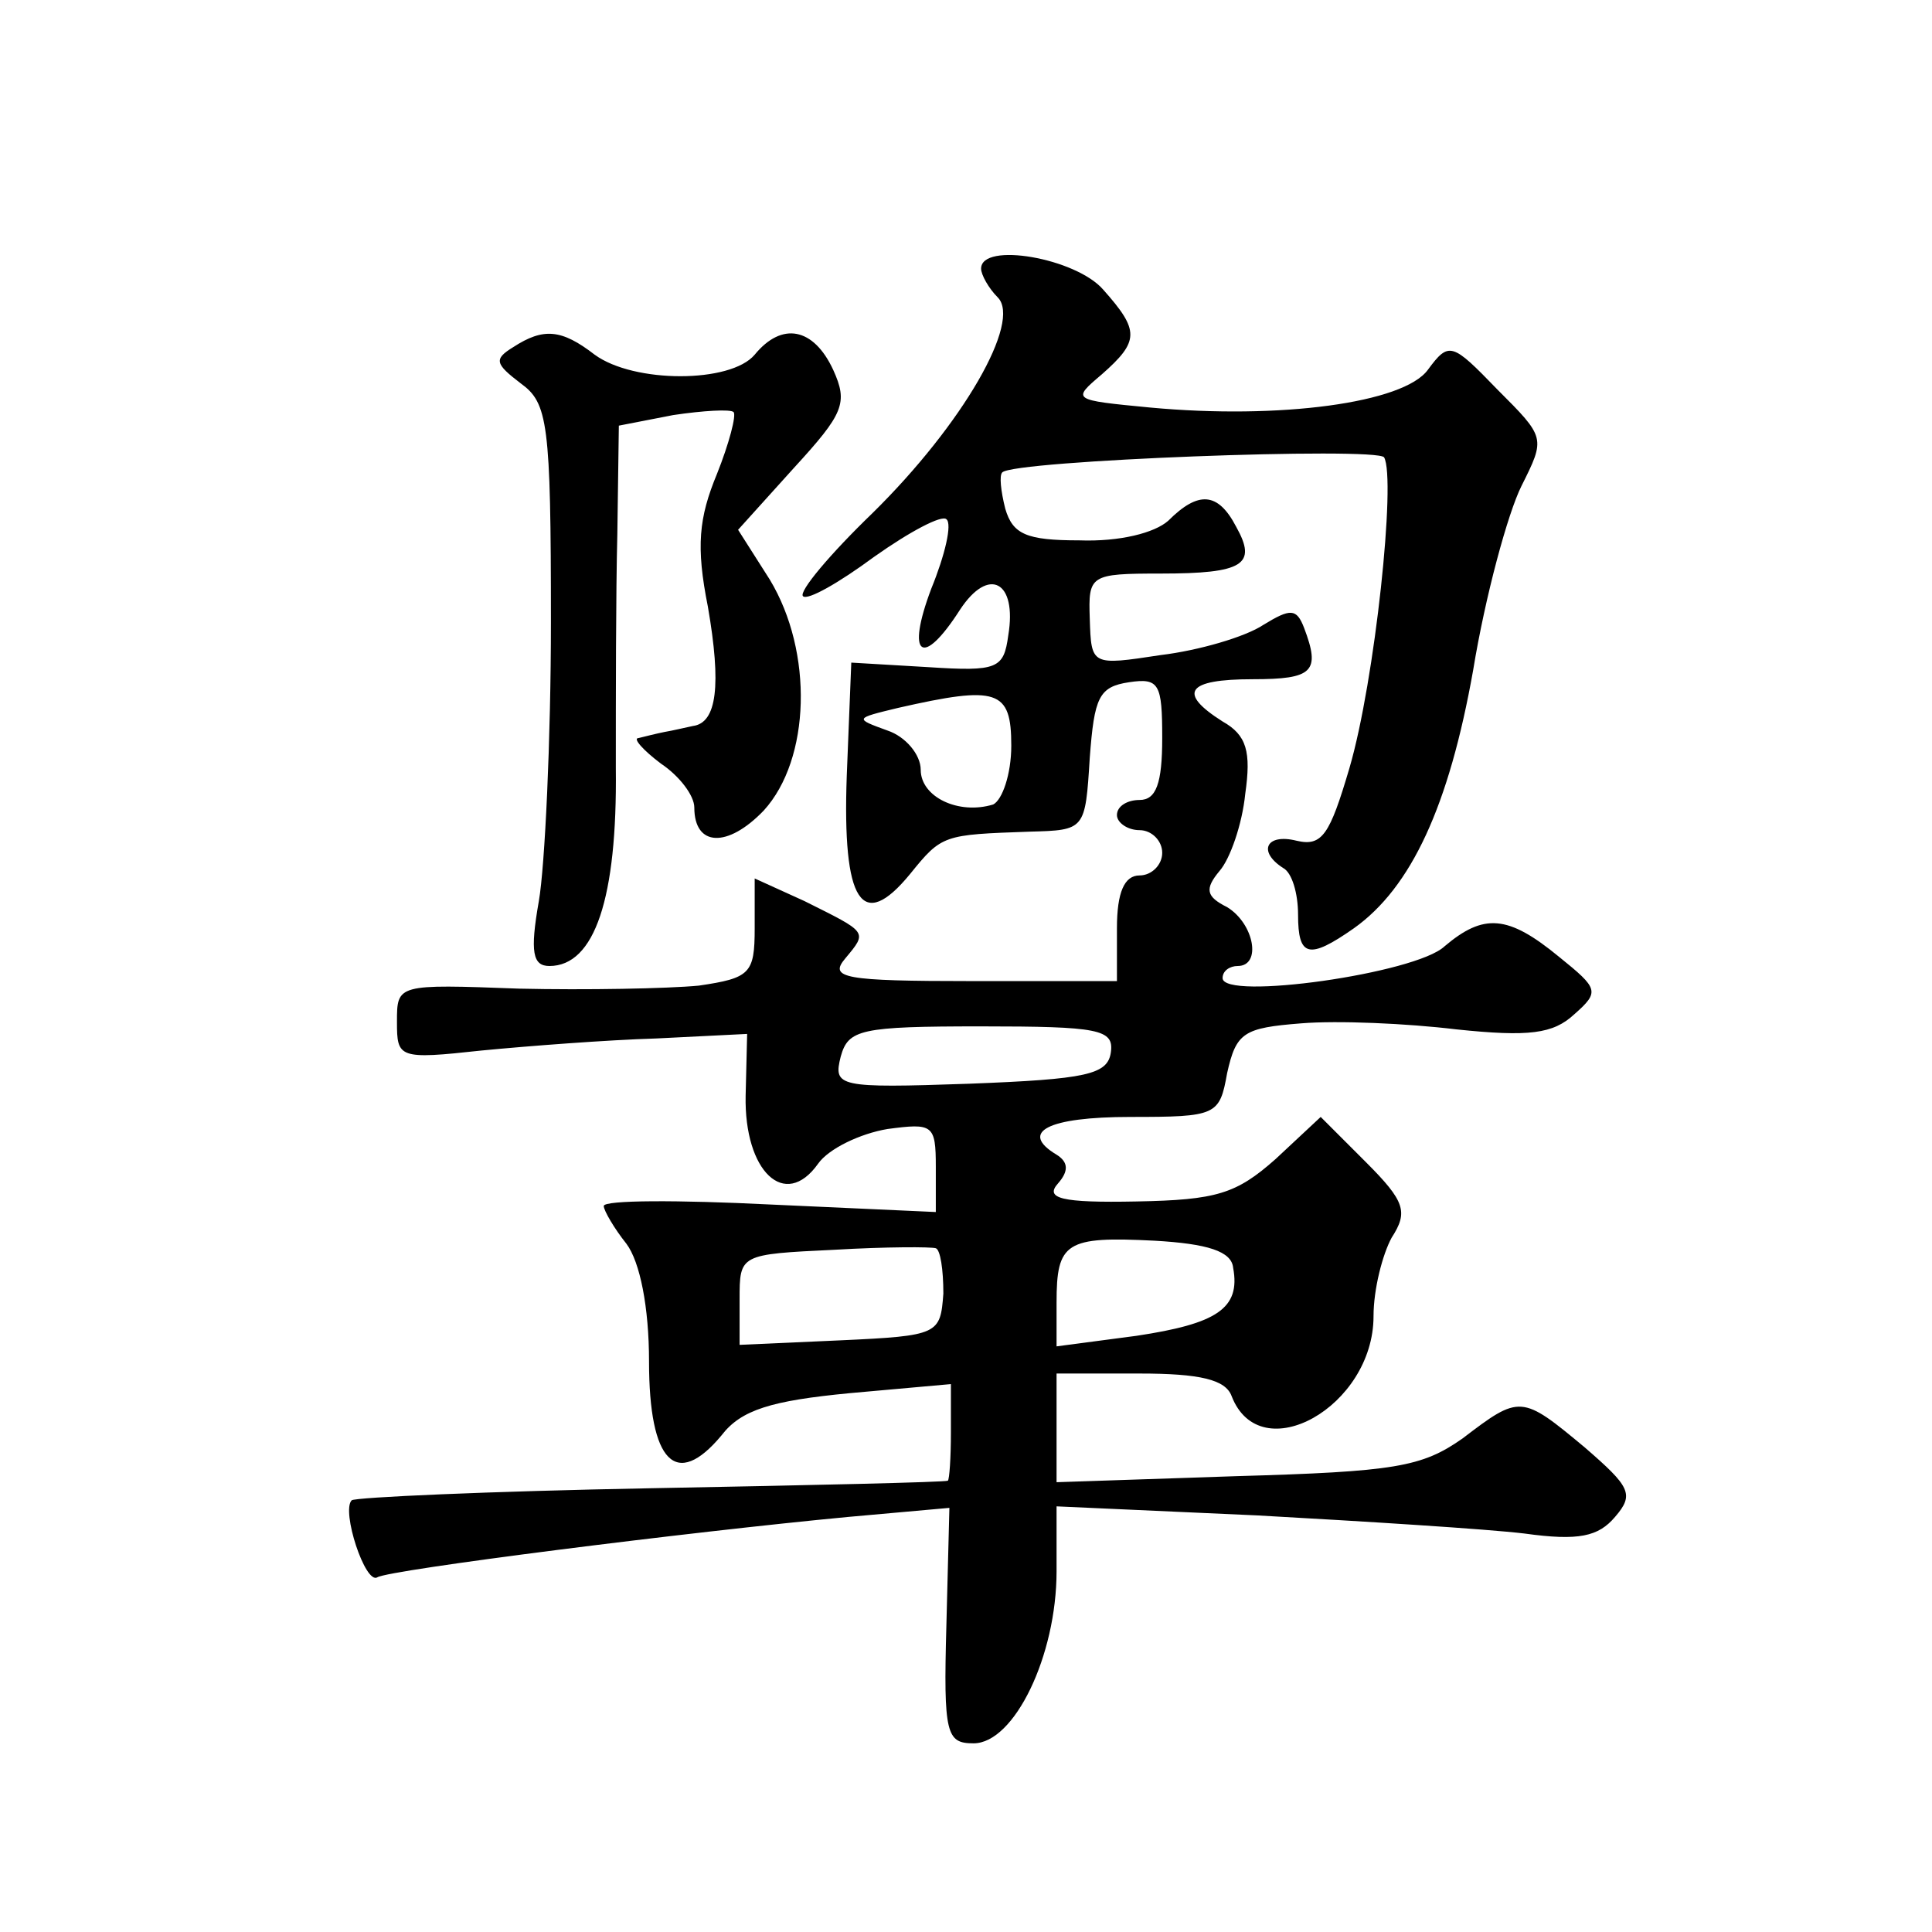 <?xml version="1.0" standalone="no"?>
<!DOCTYPE svg PUBLIC "-//W3C//DTD SVG 20010904//EN"
 "http://www.w3.org/TR/2001/REC-SVG-20010904/DTD/svg10.dtd">
<svg version="1.0" xmlns="http://www.w3.org/2000/svg"
 width="128pt" height="128pt" viewBox="0 0 128 128"
 preserveAspectRatio="xMidYMid meet">
<g transform="translate(0,128) scale(0.1,-0.1)"
fill="#0" stroke="none">
<path d="M650 1102 c0 -4 5 -13 11 -19 16 -16 -23 -84 -83 -143 -28 -27 -49 -52
-46 -55 3 -3 24 9 47 26 24 17 45 28 48 25 4 -3 -1 -24 -10 -46 -17 -45 -6 -53
19 -14 19 29 38 19 32 -17 -3 -22 -7 -24 -53 -21 l-51 3 -3 -75 c-3 -84 10 -104
42 -65 21 26 22 26 79 28 37 1 37 1 40 49 3 40 6 47 26 50 20 3 22 -1 22 -37 0
-30 -4 -41 -15 -41 -8 0 -15 -4 -15 -10 0 -5 7 -10 15 -10 8 0 15 -7 15 -15 0 -8
-7 -15 -15 -15 -10 0 -15 -11 -15 -35 l0 -35 -96 0 c-85 0 -95 2 -84 15 15 18 15
17 -27 38 l-33 15 0 -33 c0 -30 -3 -33 -37 -38 -21 -2 -75 -3 -119 -2 -81 3 -81
3 -81 -22 0 -24 1 -25 56 -19 31 3 83 7 116 8 l60 3 -1 -41 c-1 -50 26 -76 48 -45
7 10 28 20 46 23 30 4 32 3 32 -25 l0 -30 -110 5 c-60 3 -110 3 -110 -1 0 -3 7
-15 15 -25 9 -12 15 -42 15 -78 0 -67 18 -85 48 -49 13 17 33 23 85 28 l67 6 0
-32 c0 -17 -1 -31 -2 -32 -2 -1 -90 -3 -197 -5 -107 -2 -196 -6 -198 -8 -7 -7 9
-56 17 -51 8 5 206 30 312 40 l67 6 -2 -78 c-2 -72 0 -78 18 -78 27 0 55 58 55
114 l0 43 133 -6 c72 -4 152 -9 177 -12 36 -5 49 -2 60 11 13 15 10 20 -20 46 -42
35 -43 35 -81 6 -27 -19 -45 -22 -150 -25 l-119 -4 0 36 0 36 55 0 c40 0 57 -4
61 -15 19 -49 94 -7 94 53 0 18 6 41 12 52 11 17 9 24 -17 50 l-30 30 -30 -28 c-26
-23 -39 -27 -92 -28 -50 -1 -61 2 -52 12 7 8 7 14 -1 19 -25 15 -6 25 49 25 57
0 59 1 64 29 6 27 11 30 49 33 24 2 70 0 103 -4 48 -5 64 -3 78 10 17 15 16 17
-10 38 -34 28 -50 29 -76 7 -19 -18 -147 -36 -147 -21 0 5 5 8 10 8 16 0 11 28
-7 39 -14 7 -15 12 -5 24 7 8 15 31 17 51 4 28 1 39 -15 48 -30 19 -24 28 20 28
40 0 45 5 34 34 -5 13 -9 13 -27 2 -12 -8 -43 -17 -68 -20 -46 -7 -46 -7 -47 24
-1 29 0 30 47 30 55 0 64 6 50 31 -12 23 -25 24 -45 4 -9 -8 -32 -14 -59 -13 -35
0 -44 4 -49 21 -3 12 -4 22 -2 24 7 8 248 17 253 10 8 -14 -6 -148 -23 -206 -13
-44 -18 -52 -35 -48 -20 5 -26 -7 -9 -18 6 -3 10 -17 10 -31 0 -28 7 -30 37 -9
38 27 63 81 79 171 8 49 23 104 32 122 16 32 16 32 -16 64 -30 31 -32 32 -46 13
-16 -22 -98 -33 -184 -25 -52 5 -52 5 -32 22 25 22 25 29 1 56 -18 21 -81 32 -81
14z m20 -316 c0 -19 -6 -36 -12 -39 -23 -7 -48 5 -48 23 0 10 -10 22 -22 26 -22
8 -22 8 7 15 66 15 75 12 75 -25z m66 -203 c-2 -15 -16 -18 -94 -21 -87 -3 -90
-2 -85 18 5 18 13 20 93 20 78 0 88 -2 86 -17z m-111 -160 c-2 -27 -3 -28 -68 -31
l-67 -3 0 30 c0 30 0 30 63 33 34 2 64 2 67 1 3 -1 5 -14 5 -30z m192 17 c5 -27
-11 -37 -64 -45 l-53 -7 0 29 c0 40 6 44 65 41 35 -2 51 -7 52 -18z M340 1050 c-13
-8 -12 -11 5 -24 18 -13 20 -26 20 -158 0 -78 -4 -162 -8 -185 -6 -34 -4 -43 7
-43 30 0 45 45 44 131 0 46 0 116 1 155 l1 72 36 7 c20 3 38 4 40 2 2 -2 -3 -21
-11 -41 -12 -29 -14 -48 -6 -88 9 -52 6 -77 -10 -79 -5 -1 -13 -3 -19 -4 -5 -1
-13 -3 -17 -4 -4 0 3 -8 15 -17 12 -8 22 -21 22 -29 0 -26 22 -27 46 -2 31 34 33
105 4 153 l-21 33 37 41 c33 36 36 43 26 65 -13 28 -34 32 -52 10 -16 -19 -80 -19
-106 0 -22 17 -34 18 -54 5z"/>
</g>
</svg>
